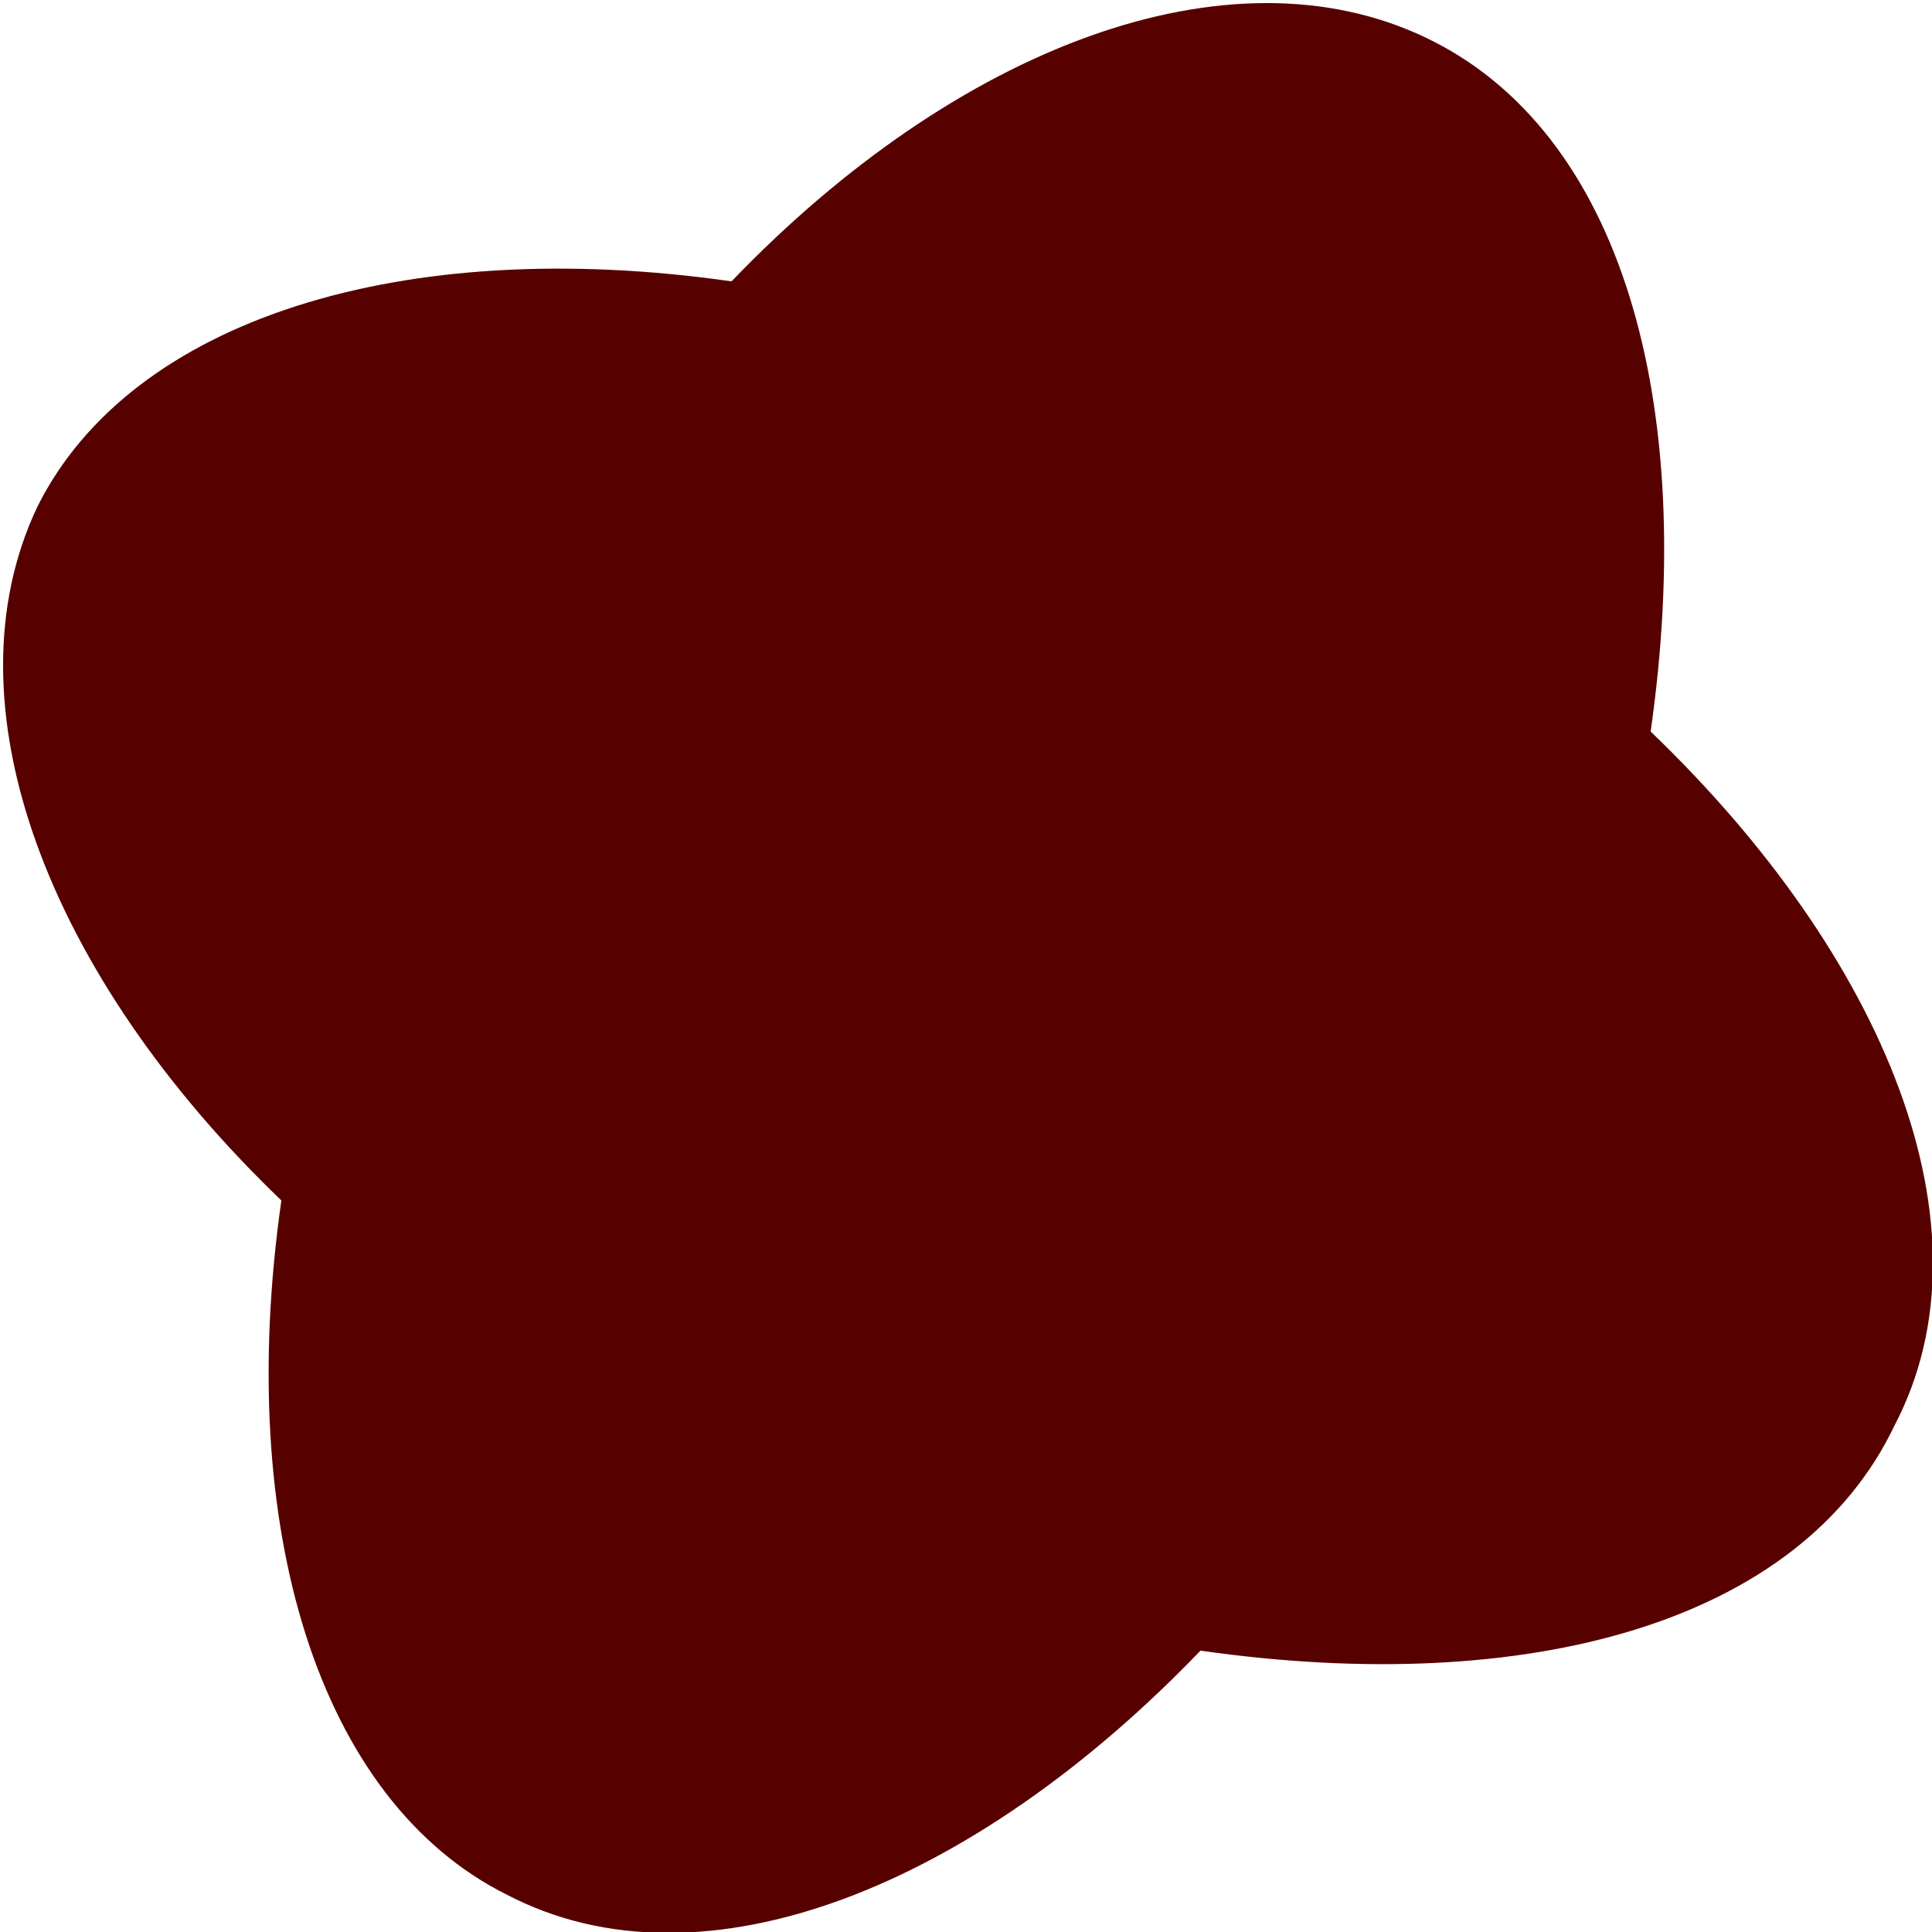 <?xml version="1.0" encoding="UTF-8"?>
<!DOCTYPE svg PUBLIC "-//W3C//DTD SVG 1.1//EN" "http://www.w3.org/Graphics/SVG/1.1/DTD/svg11.dtd">
<!-- Creator: CorelDRAW X7 -->
<svg xmlns="http://www.w3.org/2000/svg" xml:space="preserve" width="1.708in" height="1.708in" version="1.1" style="shape-rendering:geometricPrecision; text-rendering:geometricPrecision; image-rendering:optimizeQuality; fill-rule:evenodd; clip-rule:evenodd"
viewBox="0 0 206 206"
 xmlns:xlink="http://www.w3.org/1999/xlink">
 <defs>
  <style type="text/css">
   <![CDATA[
    .fil0 {fill:#570000}
   ]]>
  </style>
 </defs>
 <g id="Layer_x0020_1">
  <path class="fil0" d="M128 176c-24,25 -53,37 -74,26 -20,-10 -29,-39 -24,-74 -25,-24 -36,-53 -26,-74 10,-20 39,-29 74,-24 24,-25 53,-36 74,-26 21,10 29,39 24,74 25,24 37,53 26,74 -10,21 -39,29 -74,24z"/>
 </g>
</svg>
